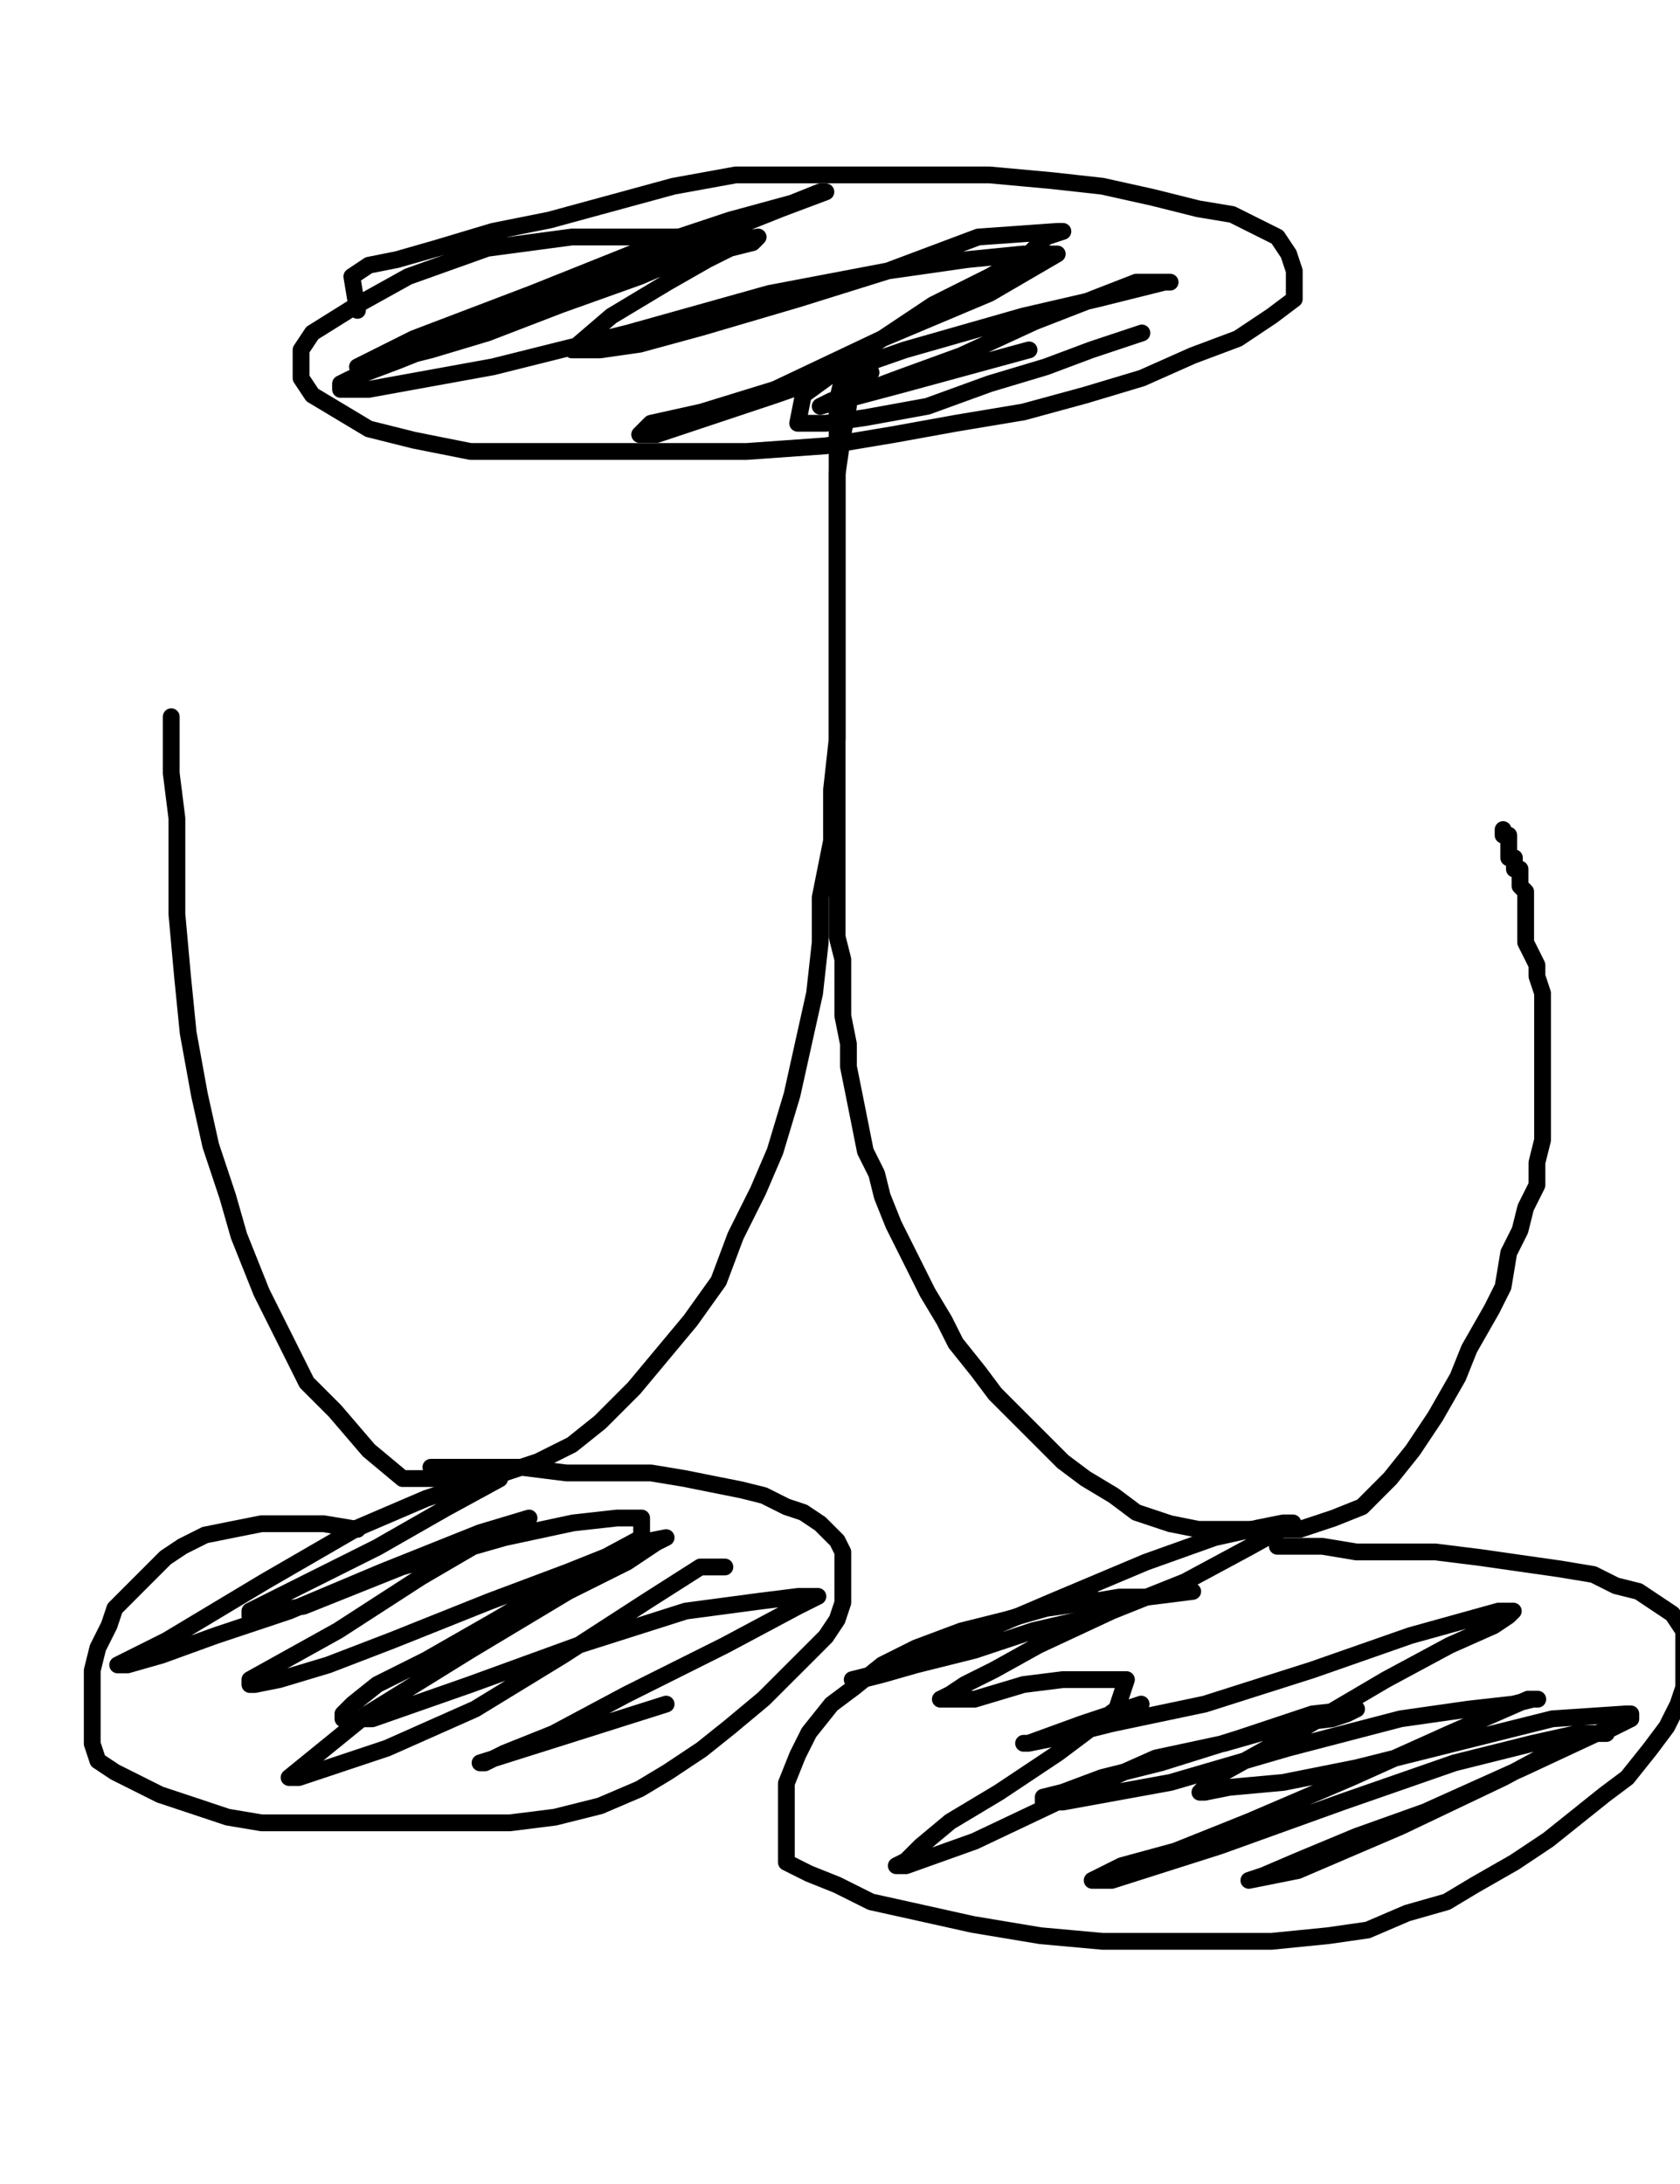 <?xml version="1.0" encoding="utf-8" ?>
<svg baseProfile="full" height="520" version="1.1" width="400" xmlns="http://www.w3.org/2000/svg" xmlns:ev="http://www.w3.org/2001/xml-events" xmlns:xlink="http://www.w3.org/1999/xlink"><defs><style type="text/css"><![CDATA[.path {fill: none; stroke-linejoin: round; stroke-linecap: round;}]]></style></defs><path class="path" d="M 290.69 236.49" stroke="#000000" stroke-width="4" /><path class="path" d="M 200.67 90.03 L 199.32 95.40 L 199.32 99.43 L 199.32 103.46 L 199.32 108.84 L 199.32 115.56 L 199.32 122.27 L 199.32 128.99 L 199.32 134.37 L 199.32 139.74 L 199.32 145.12 L 199.32 150.49 L 199.32 155.87 L 199.32 159.90 L 199.32 165.27 L 199.32 170.65 L 199.32 174.68 L 199.32 180.05 L 199.32 185.43 L 199.32 190.80 L 199.32 197.52 L 199.32 202.89 L 199.32 209.61 L 199.32 216.33 L 199.32 223.05 L 200.67 228.42 L 200.67 235.14 L 200.67 241.86 L 202.01 248.58 L 202.01 253.95 L 203.36 260.67 L 204.70 267.39 L 206.04 274.11 L 208.73 279.48 L 210.07 284.86 L 212.76 291.58 L 215.45 296.95 L 218.14 302.33 L 220.82 307.70 L 224.85 314.42 L 227.54 319.79 L 232.92 326.51 L 236.95 331.89 L 242.32 337.26 L 247.70 342.64 L 253.07 348.01 L 258.45 352.04 L 265.16 356.07 L 270.54 360.10 L 278.60 362.79 L 285.32 364.13 L 292.04 364.13 L 300.10 364.13 L 309.51 364.13 L 317.57 361.45 L 324.29 358.76 L 331.00 352.04 L 336.38 345.32 L 341.75 337.26 L 347.13 327.86 L 349.82 321.14 L 355.19 311.73 L 357.88 306.36 L 359.22 298.29 L 361.91 292.92 L 363.25 287.55 L 365.94 282.17 L 365.94 276.80 L 367.28 271.42 L 367.28 267.39 L 367.28 263.36 L 367.28 257.98 L 367.28 253.95 L 367.28 248.58 L 367.28 244.55 L 367.28 240.52 L 367.28 236.49 L 365.94 232.45 L 365.94 229.77 L 364.60 227.08 L 363.25 224.39 L 363.25 223.05 L 363.25 220.36 L 363.25 219.02 L 363.25 217.67 L 363.25 216.33 L 363.25 214.99 L 363.25 213.64 L 363.25 212.30 L 361.91 210.96 L 361.91 209.61 L 361.91 208.27 L 361.91 206.93 L 360.57 206.93 L 360.57 205.58 L 360.57 204.24 L 359.22 204.24 L 359.22 202.89 L 359.22 201.55 L 359.22 200.21 L 359.22 198.86 L 357.88 198.86 L 357.88 197.52" stroke="#000000" stroke-width="4" /><path class="path" d="M 207.39 88.68 L 202.01 91.37 L 202.01 96.74 L 200.67 103.46 L 199.32 112.87 L 199.32 122.27 L 199.32 131.68 L 199.32 142.43 L 199.32 153.18 L 199.32 163.93 L 199.32 176.02 L 197.98 188.11 L 197.98 200.21 L 195.29 213.64 L 195.29 224.39 L 193.95 236.49 L 191.26 248.58 L 188.58 260.67 L 184.54 274.11 L 180.51 283.51 L 175.14 294.26 L 171.11 305.01 L 164.39 314.42 L 157.67 322.48 L 150.95 330.54 L 142.89 338.60 L 136.17 343.98 L 128.11 348.01 L 120.05 350.70 L 111.99 352.04 L 103.92 352.04 L 95.86 352.04 L 87.80 345.32 L 79.74 335.92 L 73.02 329.20 L 67.65 318.45 L 62.27 307.70 L 56.90 294.26 L 54.21 284.86 L 50.18 272.76 L 47.49 260.67 L 44.80 245.89 L 43.46 232.45 L 42.12 217.67 L 42.12 206.93 L 42.12 194.83 L 40.77 184.08 L 40.77 176.02 L 40.77 170.65" stroke="#000000" stroke-width="4" /><path class="path" d="M 283.98 378.91 L 273.23 380.26 L 266.51 380.26 L 258.45 381.60 L 249.04 382.95 L 239.64 385.63 L 228.89 388.32 L 218.14 392.35 L 210.07 396.38 L 203.36 401.76 L 197.98 405.79 L 192.61 412.51 L 189.92 417.88 L 187.23 424.60 L 187.23 429.97 L 187.23 435.35 L 187.23 439.38 L 187.23 443.41 L 192.61 446.10 L 199.32 448.79 L 207.39 452.82 L 219.48 455.50 L 231.57 458.19 L 247.70 460.88 L 262.48 462.22 L 278.60 462.22 L 292.04 462.22 L 302.79 462.22 L 316.22 460.88 L 325.63 459.53 L 335.04 455.50 L 344.44 452.82 L 351.16 448.79 L 360.57 443.41 L 368.63 438.04 L 375.35 432.66 L 382.06 427.29 L 387.44 423.26 L 392.81 416.54 L 396.84 411.16 L 399.53 405.79 L 400.88 401.76 L 400.88 397.73 L 400.88 395.04 L 400.88 391.01 L 400.88 388.32 L 398.19 384.29 L 394.16 381.60 L 390.13 378.91 L 384.75 377.57 L 379.38 374.88 L 371.31 373.54 L 361.91 372.20 L 352.50 370.85 L 341.75 369.51 L 332.35 369.51 L 322.94 369.51 L 314.88 368.17 L 308.16 368.17 L 304.13 368.17" stroke="#000000" stroke-width="4" /><path class="path" d="M 85.11 364.13 L 77.05 362.79 L 73.02 362.79 L 67.65 362.79 L 62.27 362.79 L 55.55 364.13 L 48.83 365.48 L 43.46 368.17 L 39.43 370.85 L 35.40 374.88 L 31.37 378.91 L 27.34 382.95 L 25.99 386.98 L 23.30 392.35 L 21.96 397.73 L 21.96 403.10 L 21.96 407.13 L 21.96 411.16 L 21.96 415.19 L 23.30 419.22 L 27.34 421.91 L 32.71 424.60 L 38.08 427.29 L 46.15 429.97 L 54.21 432.66 L 62.27 434.01 L 71.68 434.01 L 81.08 434.01 L 90.49 434.01 L 99.89 434.01 L 110.64 434.01 L 121.39 434.01 L 132.14 432.66 L 142.89 429.97 L 152.30 425.94 L 159.01 421.91 L 167.08 416.54 L 173.80 411.16 L 181.86 404.44 L 187.23 399.07 L 192.61 393.70 L 196.64 389.66 L 199.32 385.63 L 200.67 381.60 L 200.67 378.91 L 200.67 374.88 L 200.67 372.20 L 200.67 369.51 L 199.32 366.82 L 195.29 362.79 L 191.26 360.10 L 187.23 358.76 L 181.86 356.07 L 176.48 354.73 L 169.76 353.39 L 163.05 352.04 L 154.98 350.70 L 144.23 350.70 L 134.83 350.70 L 124.08 349.35 L 116.02 349.35 L 107.96 349.35 L 102.58 349.35" stroke="#000000" stroke-width="4" /><path class="path" d="M 85.11 73.90 L 83.77 65.84 L 87.80 63.15 L 94.52 61.81 L 103.92 59.12 L 117.36 55.09 L 130.80 52.40 L 145.58 48.37 L 160.36 44.34 L 175.14 41.65 L 189.92 41.65 L 204.70 41.65 L 220.82 41.65 L 235.60 41.65 L 250.38 43.00 L 262.48 44.34 L 274.57 47.03 L 285.32 49.72 L 293.38 51.06 L 298.76 53.75 L 304.13 56.43 L 306.82 60.47 L 308.16 64.50 L 308.16 67.18 L 308.16 71.21 L 302.79 75.25 L 294.73 80.62 L 283.98 84.65 L 271.88 90.03 L 258.45 94.06 L 243.67 98.09 L 227.54 100.78 L 212.76 103.46 L 196.64 106.15 L 177.83 107.49 L 161.70 107.49 L 142.89 107.49 L 128.11 107.49 L 111.99 107.49 L 98.55 104.81 L 87.80 102.12 L 81.08 98.09 L 74.36 94.06 L 71.68 90.03 L 71.68 87.34 L 71.68 83.31 L 74.36 79.28 L 85.11 72.56 L 97.21 65.84 L 116.02 59.12 L 136.17 56.43 L 163.05 56.43" stroke="#000000" stroke-width="4" /><path class="path" d="M 271.88 79.28 L 259.79 83.31 L 249.04 87.34 L 235.60 91.37 L 220.82 96.74 L 206.04 99.43 L 196.64 100.78 L 191.26 100.78 L 189.92 100.78 L 191.26 94.06 L 206.04 83.31 L 222.17 72.56 L 235.60 65.84 L 245.01 60.47 L 249.04 56.43 L 253.07 55.09 L 251.73 55.09 L 232.92 56.43 L 211.42 64.50 L 189.92 71.21 L 167.08 77.93 L 152.30 81.96 L 142.89 83.31 L 137.52 83.31 L 136.17 83.31 L 145.58 75.25 L 159.01 67.18 L 168.42 61.81 L 173.80 59.12 L 179.17 57.78 L 180.51 56.43 L 171.11 57.78 L 152.30 65.84 L 133.49 72.56 L 116.02 79.28 L 102.58 83.31 L 91.83 85.99 L 87.80 87.34 L 85.11 87.34 L 98.55 80.62 L 126.77 69.87 L 153.64 59.12 L 173.80 52.40 L 188.58 48.37 L 195.29 45.68 L 196.64 45.68 L 185.89 49.72 L 159.01 60.47 L 134.83 69.87 L 114.67 77.93 L 94.52 85.99 L 83.77 90.03 L 81.08 91.37 L 81.08 92.71 L 87.80 92.71 L 117.36 87.34 L 149.61 79.28 L 183.20 69.87 L 211.42 64.50 L 230.23 61.81 L 243.67 60.47 L 249.04 60.47 L 251.73 60.47 L 235.60 69.87 L 210.07 80.62 L 184.54 92.71 L 167.08 98.09 L 154.98 100.78 L 152.30 103.46 L 156.33 103.46 L 184.54 94.06 L 215.45 83.31 L 243.67 75.25 L 261.13 71.21 L 271.88 68.53 L 277.26 67.18 L 278.60 67.18 L 270.54 67.18 L 246.35 76.59 L 228.89 84.65 L 214.11 90.03 L 203.36 94.06 L 197.98 95.40 L 195.29 96.74 L 215.45 91.37 L 245.01 83.31" stroke="#000000" stroke-width="4" /><path class="path" d="M 259.78 380.09 L 261.20 384.75 L 246.05 388.25 L 232.05 392.91 L 218.06 396.41 L 209.90 398.74 L 205.24 399.91 L 202.91 399.91 L 207.57 398.74 L 226.22 391.75 L 250.71 381.26 L 272.86 371.93 L 289.18 366.10 L 299.68 363.77 L 305.51 362.60 L 307.84 362.60 L 297.35 368.43 L 282.19 376.59 L 264.70 383.59 L 247.21 391.75 L 236.72 397.58 L 229.72 401.08 L 226.22 403.41 L 223.89 404.57 L 232.05 404.57 L 243.71 401.08 L 253.04 399.91 L 263.53 399.91 L 267.03 399.91 L 268.20 399.91 L 265.87 406.91 L 251.88 417.40 L 237.88 426.73 L 226.22 433.72 L 219.23 439.55 L 215.73 443.05 L 213.40 444.22 L 215.73 444.22 L 232.05 438.39 L 254.21 427.89 L 275.19 418.57 L 291.52 415.07 L 307.84 410.40 L 317.17 409.24 L 320.66 408.07 L 323.00 406.91 L 312.50 408.07 L 295.01 413.90 L 276.36 419.73 L 262.37 423.23 L 253.04 426.73 L 248.38 427.89 L 248.38 429.06 L 253.04 429.06 L 278.69 424.39 L 306.67 416.23 L 333.49 409.24 L 349.81 406.91 L 360.31 405.74 L 364.97 404.57 L 366.14 404.57 L 363.80 404.57 L 345.15 412.74 L 321.83 423.23 L 297.35 433.72 L 279.86 440.72 L 267.03 444.22 L 262.37 446.55 L 260.04 447.71 L 264.70 447.71 L 290.35 439.55 L 319.50 429.06 L 346.31 419.73 L 364.97 415.07 L 375.46 412.74 L 380.13 412.74 L 382.46 412.74 L 380.13 412.74 L 362.64 420.90 L 339.32 431.39 L 323.00 437.22 L 309.01 443.05 L 300.84 446.55 L 297.35 447.71 L 309.01 445.38 L 333.49 434.89 L 357.97 423.23 L 373.13 415.07 L 383.62 411.57 L 388.29 409.24 L 388.29 408.07 L 387.12 408.07 L 369.63 409.24 L 346.31 415.07 L 323.00 420.90 L 305.51 424.39 L 292.68 425.56 L 286.85 426.73 L 285.69 426.73 L 289.18 423.23 L 310.17 411.57 L 329.99 399.91 L 345.15 391.75 L 355.64 387.09 L 359.14 384.75 L 360.31 383.59 L 356.81 383.59 L 335.82 389.42 L 312.50 397.58 L 286.85 405.74 L 264.70 410.40 L 250.71 413.90 L 244.88 415.07 L 243.71 415.07 L 244.88 415.07 L 257.70 410.40 L 271.70 405.74" stroke="#000000" stroke-width="4" /><path class="path" d="M 172.59 373.09 L 166.76 373.09 L 153.94 381.26 L 134.12 394.08 L 113.13 406.91 L 92.14 416.23 L 78.15 420.90 L 71.16 423.23 L 68.83 423.23 L 87.48 408.07 L 111.96 392.91 L 135.28 378.92 L 149.27 371.93 L 156.27 367.26 L 158.60 366.10 L 152.77 367.26 L 135.28 374.26 L 116.63 381.26 L 93.31 390.58 L 78.15 396.41 L 66.49 399.91 L 60.66 401.08 L 59.50 401.08 L 59.50 399.91 L 80.48 388.25 L 100.31 375.43 L 114.30 367.26 L 123.62 362.60 L 125.96 361.43 L 114.30 364.93 L 90.98 374.26 L 68.83 383.59 L 51.34 389.42 L 38.51 394.08 L 30.35 396.41 L 28.02 396.41 L 39.68 390.58 L 63.00 376.59 L 85.15 363.77 L 101.47 356.77 L 111.96 353.27 L 117.79 352.11 L 118.96 352.11 L 106.14 359.10 L 89.81 368.43 L 73.49 376.59 L 64.16 381.26 L 59.50 383.59 L 59.50 384.75 L 72.32 382.42 L 95.64 373.09 L 120.13 366.10 L 136.45 362.60 L 146.94 361.43 L 152.77 361.43 L 152.77 366.10 L 137.61 374.26 L 117.79 385.92 L 101.47 395.25 L 89.81 401.08 L 83.98 405.74 L 81.65 408.07 L 81.65 409.24 L 88.65 409.24 L 111.96 401.08 L 137.61 391.75 L 163.27 383.59 L 180.75 381.26 L 190.08 380.09 L 193.58 380.09 L 194.74 380.09 L 190.08 382.42 L 172.59 391.75 L 149.27 403.41 L 131.79 412.74 L 120.13 417.40 L 115.46 419.73 L 114.30 419.73 L 136.45 412.74 L 158.60 405.74" stroke="#000000" stroke-width="4" /></svg>